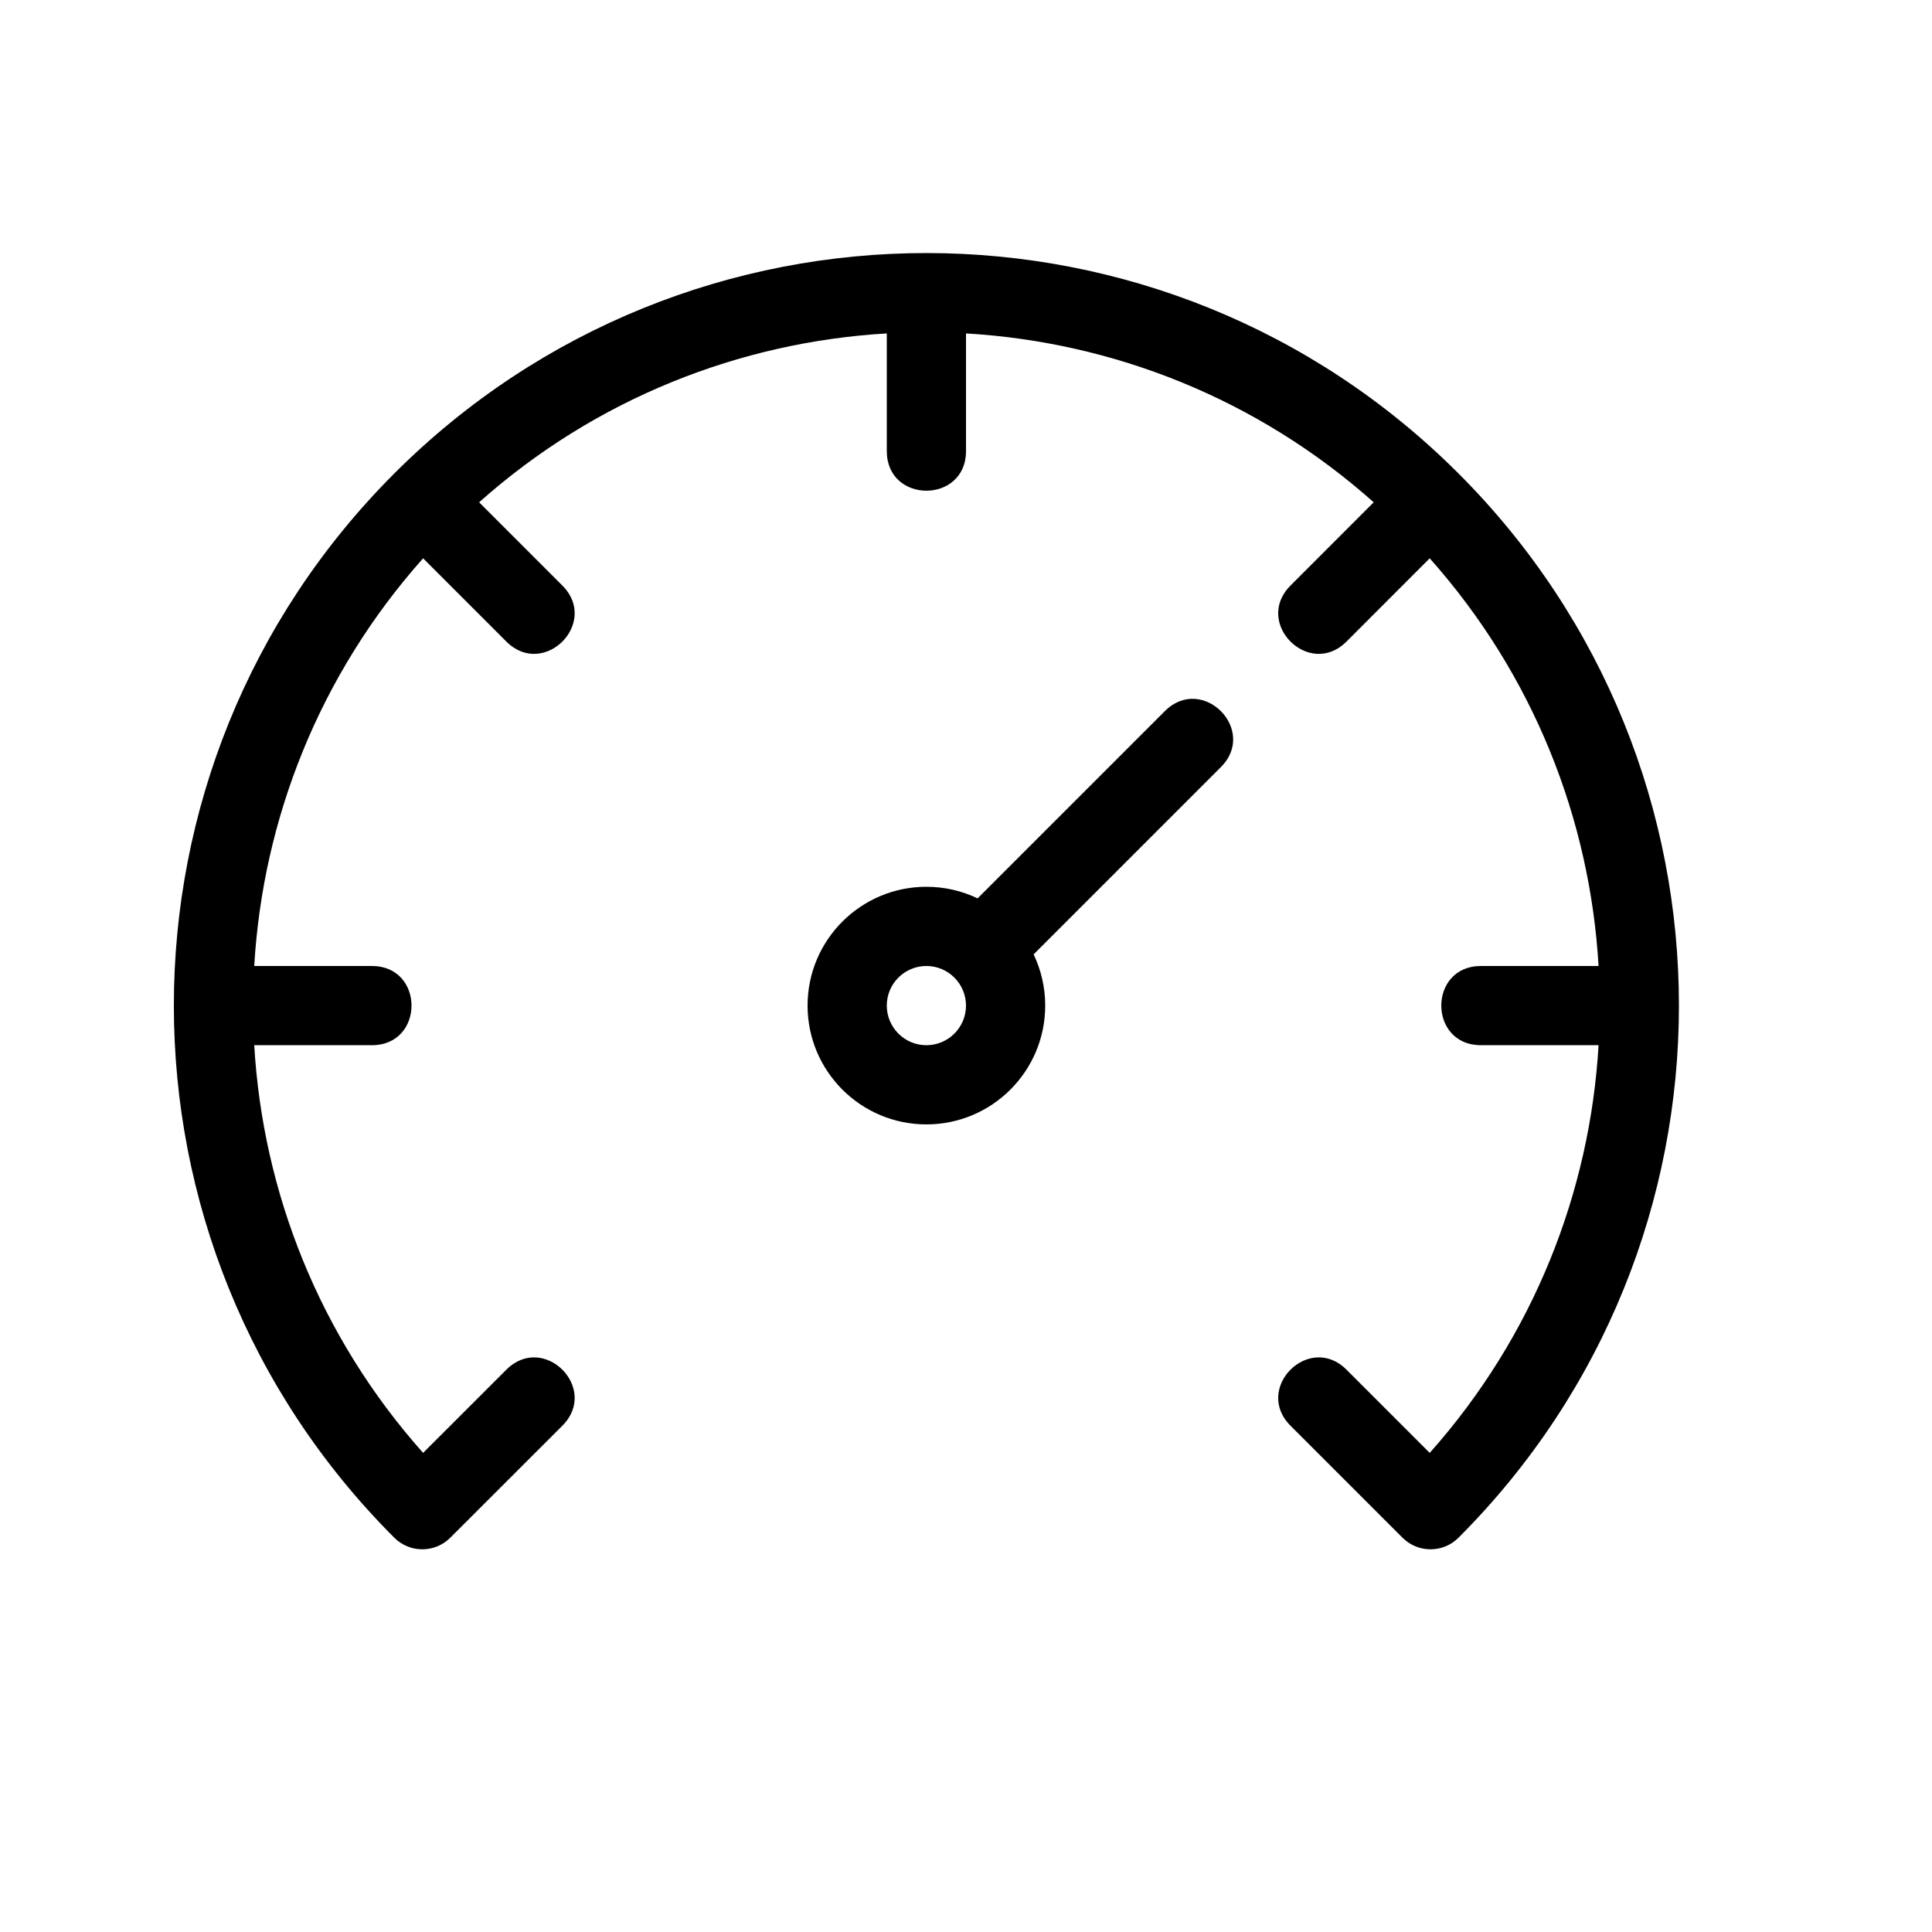 <?xml version="1.0" encoding="UTF-8"?>
<!-- Uploaded to: SVG Repo, www.svgrepo.com, Generator: SVG Repo Mixer Tools -->
<svg fill="#000000" width="800px" height="800px" version="1.1" viewBox="144 144 512 512" xmlns="http://www.w3.org/2000/svg">
 <path d="m417.92 396.92c1.965 4.109 3.07 8.711 3.07 13.574 0 17.383-14.105 31.484-31.488 31.484-17.387 0-31.488-14.102-31.488-31.484 0-17.387 14.102-31.488 31.488-31.488 4.859 0 9.461 1.102 13.574 3.07l49.621-49.621c9.895-9.898 24.738 4.945 14.844 14.84zm-20.996 6.156-0.008-0.008c-1.898-1.898-4.523-3.07-7.414-3.07-5.793 0-10.496 4.703-10.496 10.496 0 5.789 4.703 10.496 10.496 10.496 5.789 0 10.496-4.707 10.496-10.496 0-2.894-1.176-5.516-3.074-7.418zm-185.55-3.078h31.188c13.992 0 13.992 20.992 0 20.992h-31.188c2.277 38.844 17.195 77.086 44.754 108.04l22.066-22.051c9.902-9.891 24.738 4.957 14.84 14.848l-29.703 29.684c-4.098 4.098-10.742 4.098-14.84-0.004-77.887-77.883-77.887-204.14 0-282.03 77.883-77.887 204.14-77.887 282.03 0 77.887 77.883 77.887 204.14 0 282.03-4.098 4.102-10.742 4.102-14.84 0l-29.684-29.68c-9.898-9.898 4.945-24.742 14.844-14.844l22.047 22.047c27.559-30.953 42.477-69.195 44.75-108.04h-31.188c-13.992 0-13.992-20.992 0-20.992h31.188c-2.273-38.844-17.191-77.086-44.75-108.04l-22.047 22.062c-9.891 9.898-24.738-4.938-14.848-14.84l22.051-22.066c-30.953-27.559-69.195-42.477-108.04-44.754v31.188c0 13.992-20.992 13.992-20.992 0v-31.188c-38.848 2.277-77.09 17.191-108.04 44.754l22.066 22.066c9.895 9.895-4.949 24.738-14.844 14.844l-22.066-22.066c-27.562 30.949-42.477 69.191-44.754 108.04z"/>
</svg>